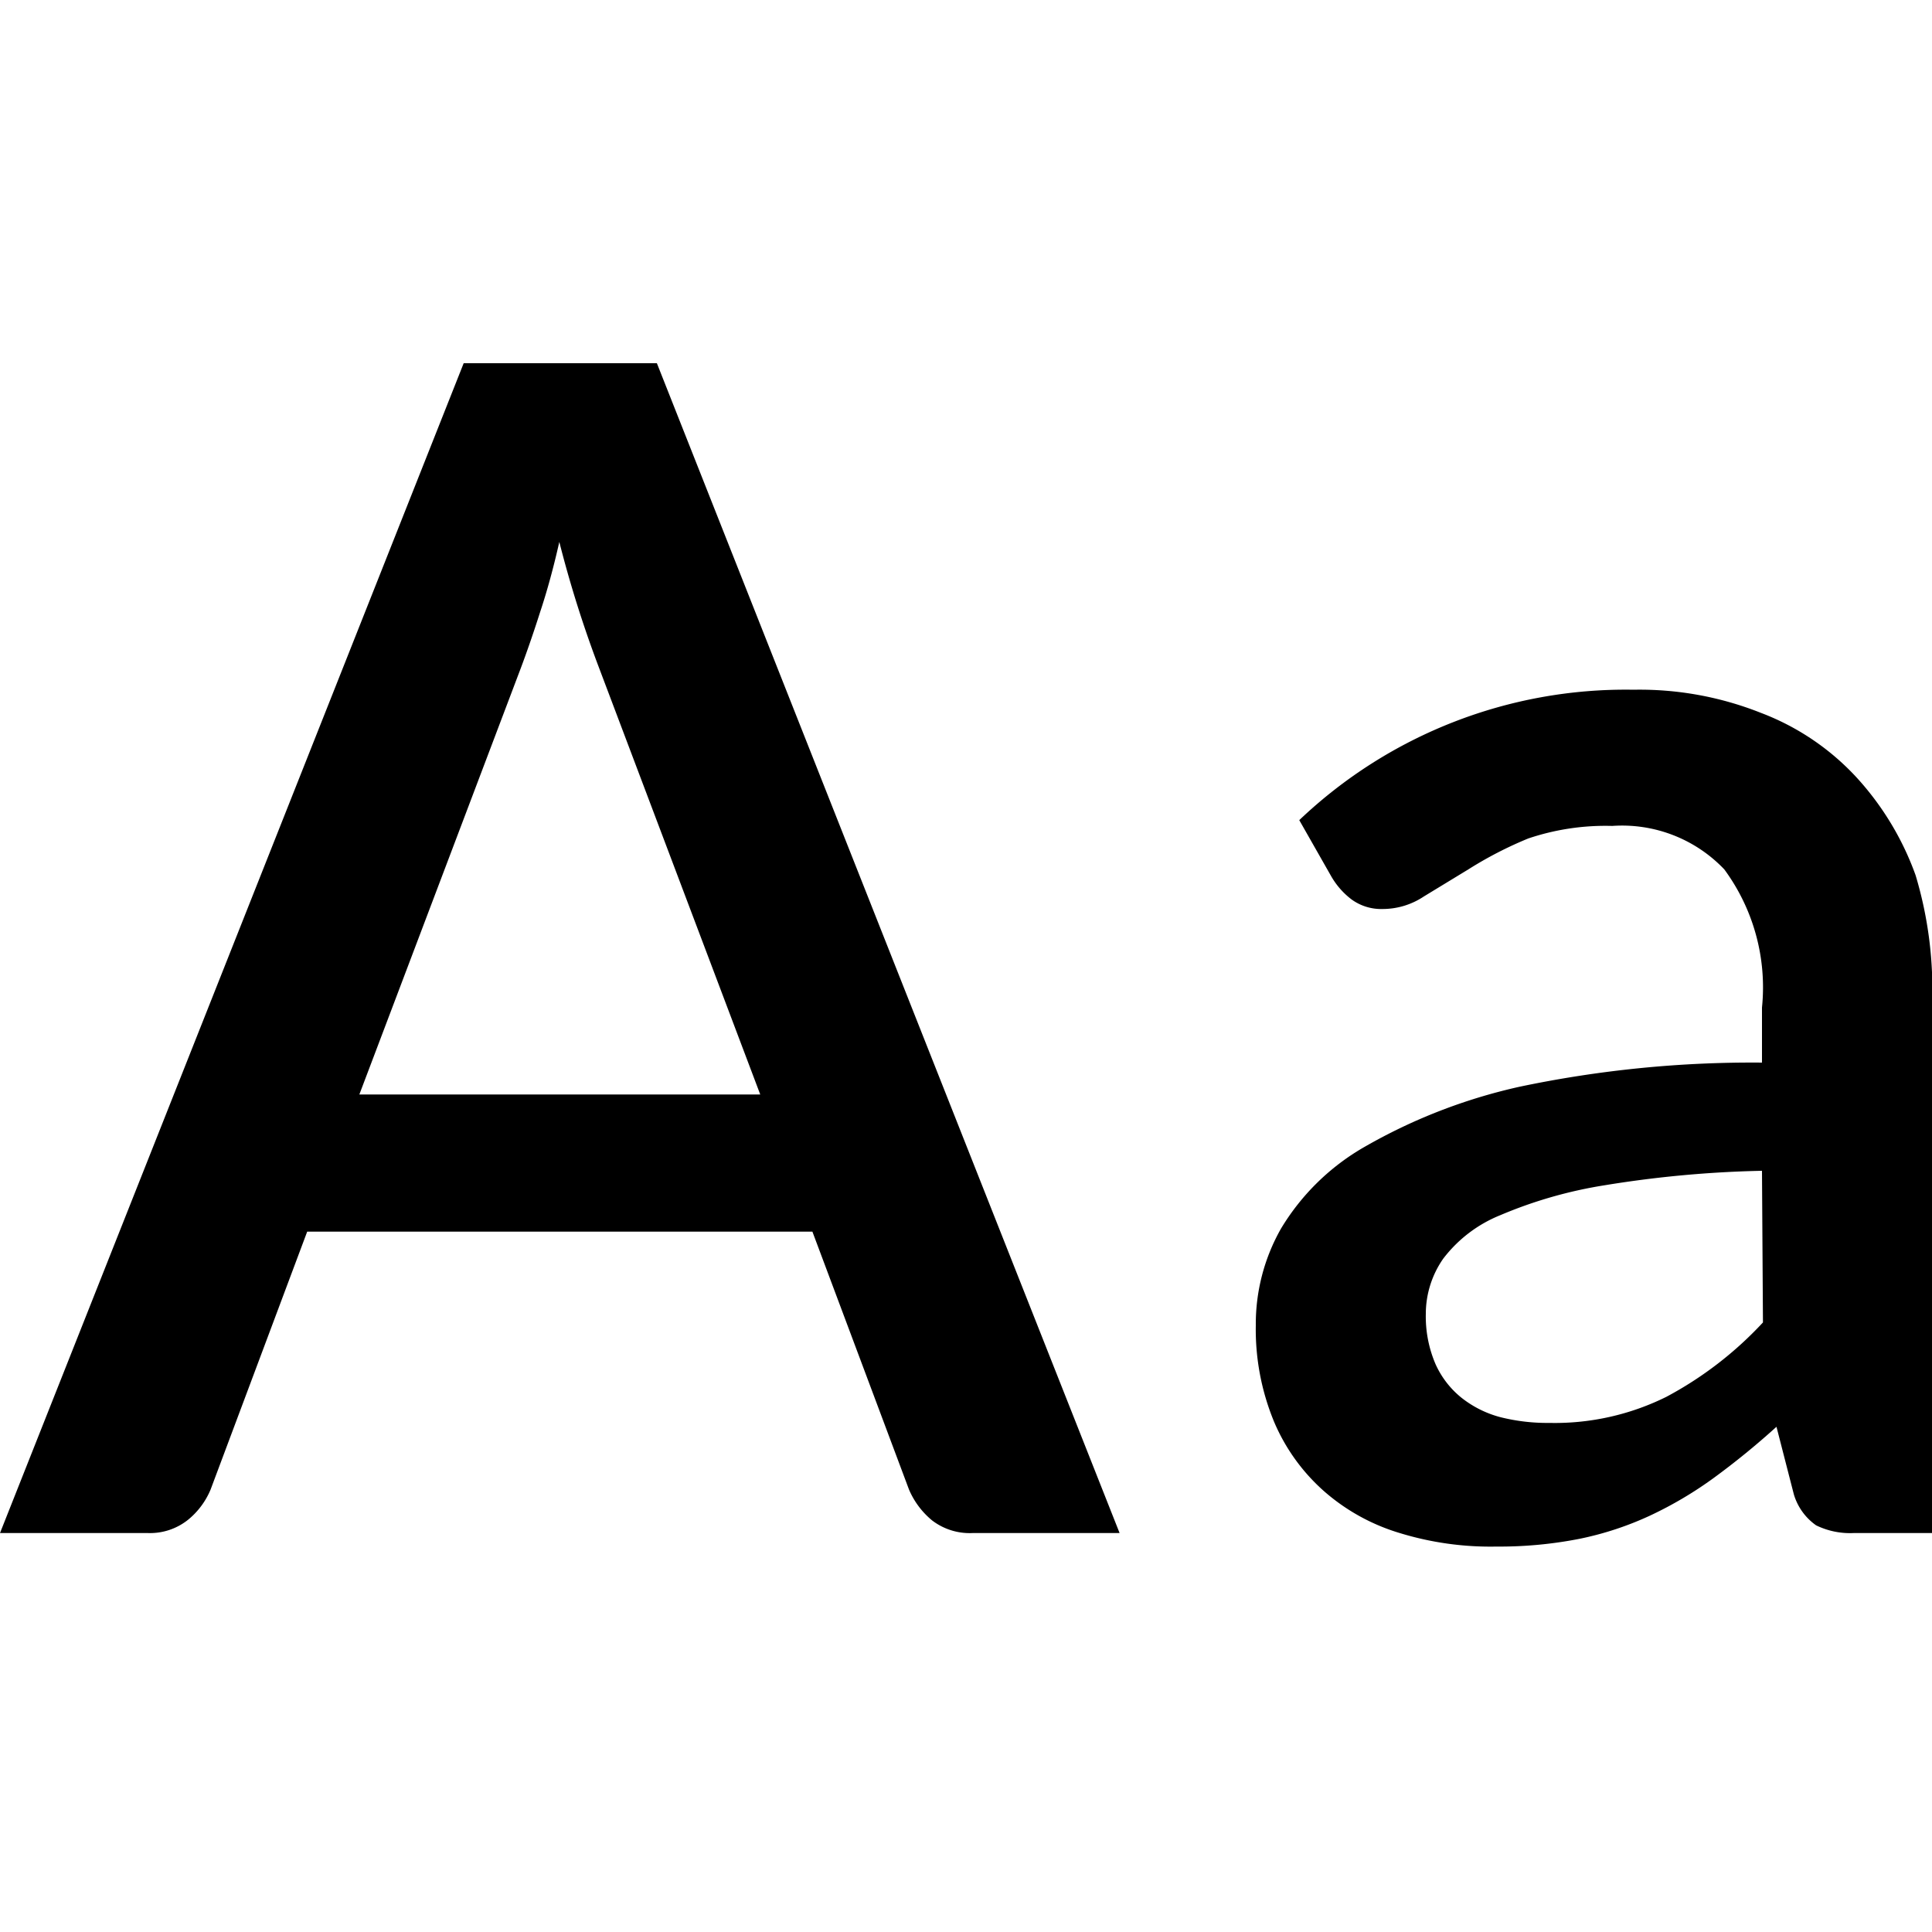 <?xml version="1.0" encoding="UTF-8"?><svg xmlns="http://www.w3.org/2000/svg" width="20" height="20" viewBox="0 0 20 20"><title>
		search case sensitive
	</title><path d="M11.59 15.87h-1.52a.64.64 0 0 1-.42-.13.84.84 0 0 1-.24-.32l-1-2.67H3.18l-1 2.67a.8.8 0 0 1-.23.31.63.63 0 0 1-.42.14H0L4.8 3.76h2zm-3.72-4.54L6.2 6.91a12 12 0 0 1-.41-1.3q-.09.4-.2.73c-.07.22-.14.42-.2.58l-1.67 4.41zm5.58-2.84a4.9 4.9 0 0 1 3.46-1.35 3.4 3.4 0 0 1 1.32.24 2.6 2.6 0 0 1 1 .68 3 3 0 0 1 .6 1 4.1 4.1 0 0 1 .17 1.36v5.45h-.81a.8.8 0 0 1-.39-.08.6.6 0 0 1-.23-.32l-.18-.7a8 8 0 0 1-.65.53 4 4 0 0 1-.66.39 3.3 3.3 0 0 1-.73.24 4.3 4.3 0 0 1-.86.08 3.2 3.2 0 0 1-1-.14 2.1 2.1 0 0 1-.78-.43 2 2 0 0 1-.52-.72 2.5 2.5 0 0 1-.19-1 2 2 0 0 1 .26-1 2.4 2.4 0 0 1 .87-.85 5.7 5.7 0 0 1 1.6-.62 11.7 11.7 0 0 1 2.51-.25v-.57A2.06 2.06 0 0 0 17.85 9a1.46 1.46 0 0 0-1.16-.45 2.5 2.5 0 0 0-.87.13 4 4 0 0 0-.62.32l-.46.28a.77.77 0 0 1-.43.13.52.52 0 0 1-.32-.1.8.8 0 0 1-.21-.24zm4.79 3.63a11.5 11.5 0 0 0-1.63.15 4.6 4.6 0 0 0-1.08.31 1.4 1.4 0 0 0-.59.45 1 1 0 0 0-.18.57 1.25 1.25 0 0 0 .1.52.94.94 0 0 0 .27.35 1.1 1.1 0 0 0 .4.2 2 2 0 0 0 .51.06 2.6 2.6 0 0 0 1.21-.27 3.8 3.8 0 0 0 1-.77z"/></svg>
